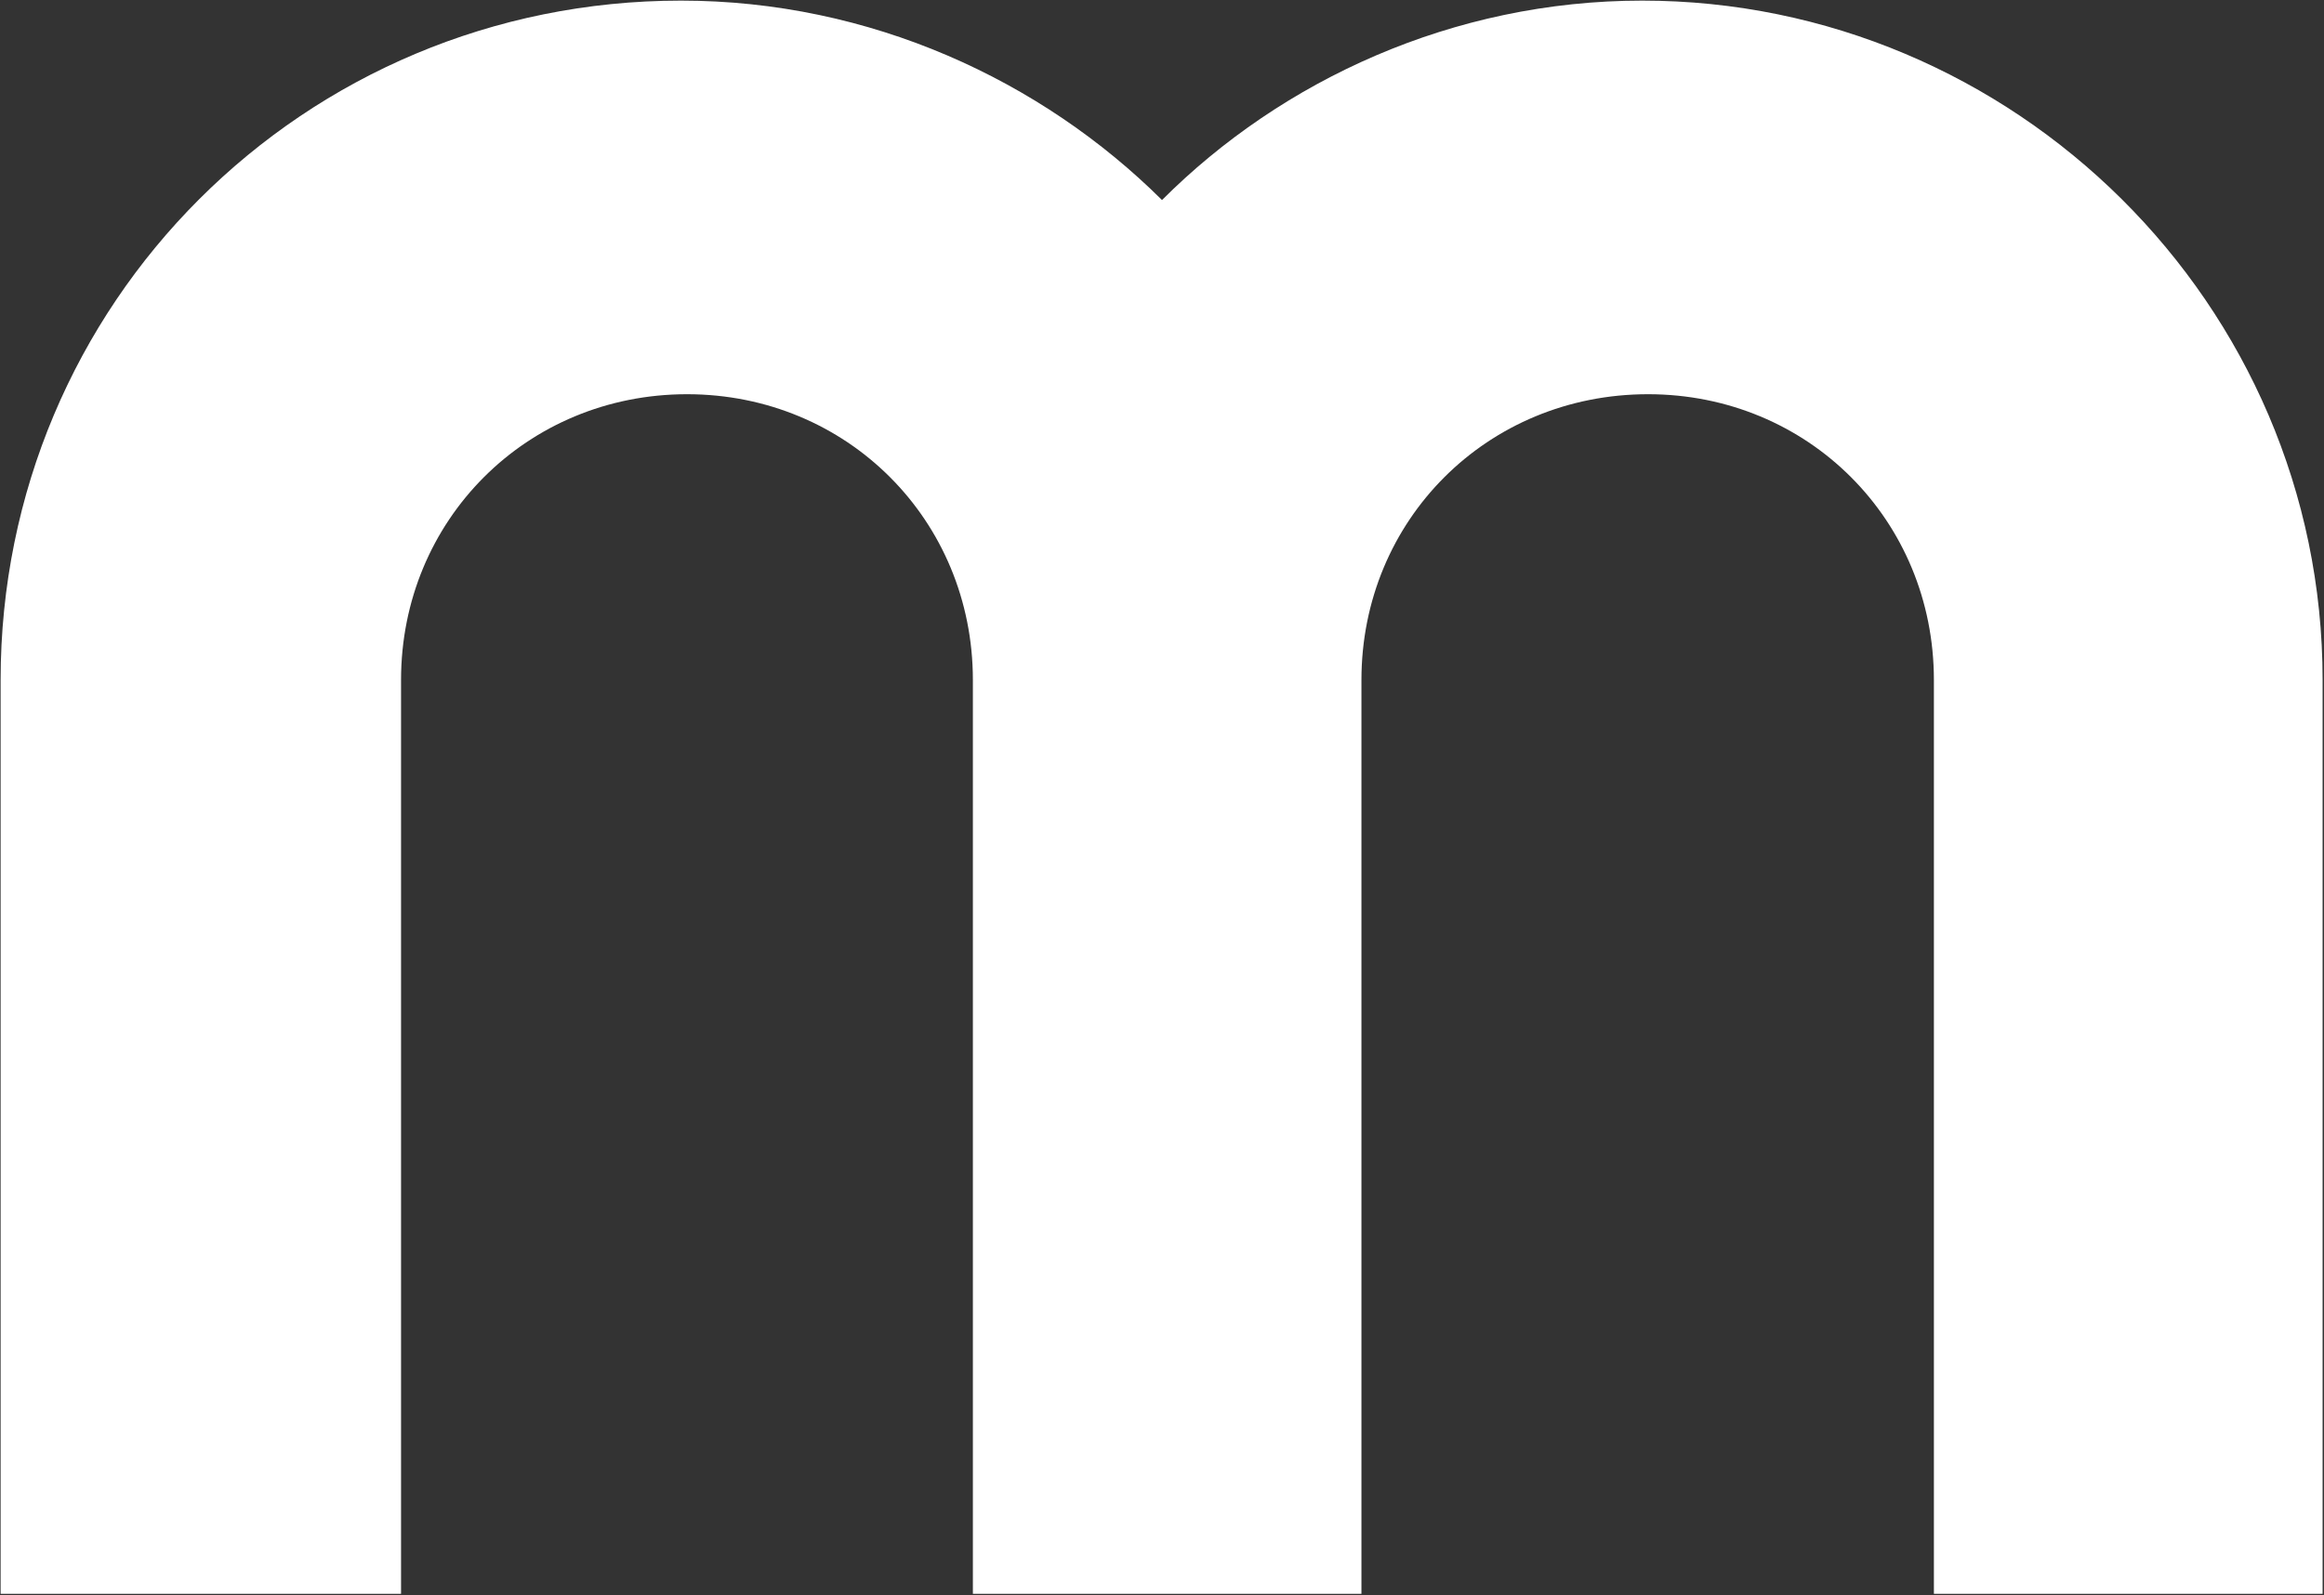 <svg version="1.2" xmlns="http://www.w3.org/2000/svg" viewBox="0 0 1509 1036" width="1509" height="1036">
	<rect x="0" y="0" width="1509" height="1036" fill="#333333" stroke="none"/>
	<title>MRCY_BIG copy-svg</title>
	<defs>
		<linearGradient id="g1" x1=".4" y1="698.2" x2="1521.1" y2="698.2" gradientUnits="userSpaceOnUse">
			<stop offset="0" stop-color="#ffffff"/>
			<stop offset="1" stop-color="#ffffff"/>
		</linearGradient>
	</defs>
	<style>
		.s0 { fill: url(#g1) } 
	</style>
	<g id="Layer">
		<g id="Layer">
			<path id="Layer" fill-rule="evenodd" class="s0" d="m1508.1 441.6v593.4h-252.4v-593.4c0-103.9-81.7-185.6-185.6-185.6-104.4 0-186.1 81.7-186.1 185.6v593.4h-252.3v-593.4c0-103.9-81.7-185.6-185.6-185.6-104 0-185.7 81.7-185.7 185.6v593.4h-260v-593.4c0-244.5 196.7-441.2 441.8-441.2 122.8 0 234 51.7 312.3 129.5 77.8-77.8 189-129.5 311.8-129.5 241.2 0 441.8 196.7 441.8 441.2z"/>
		</g>
	</g>
</svg>